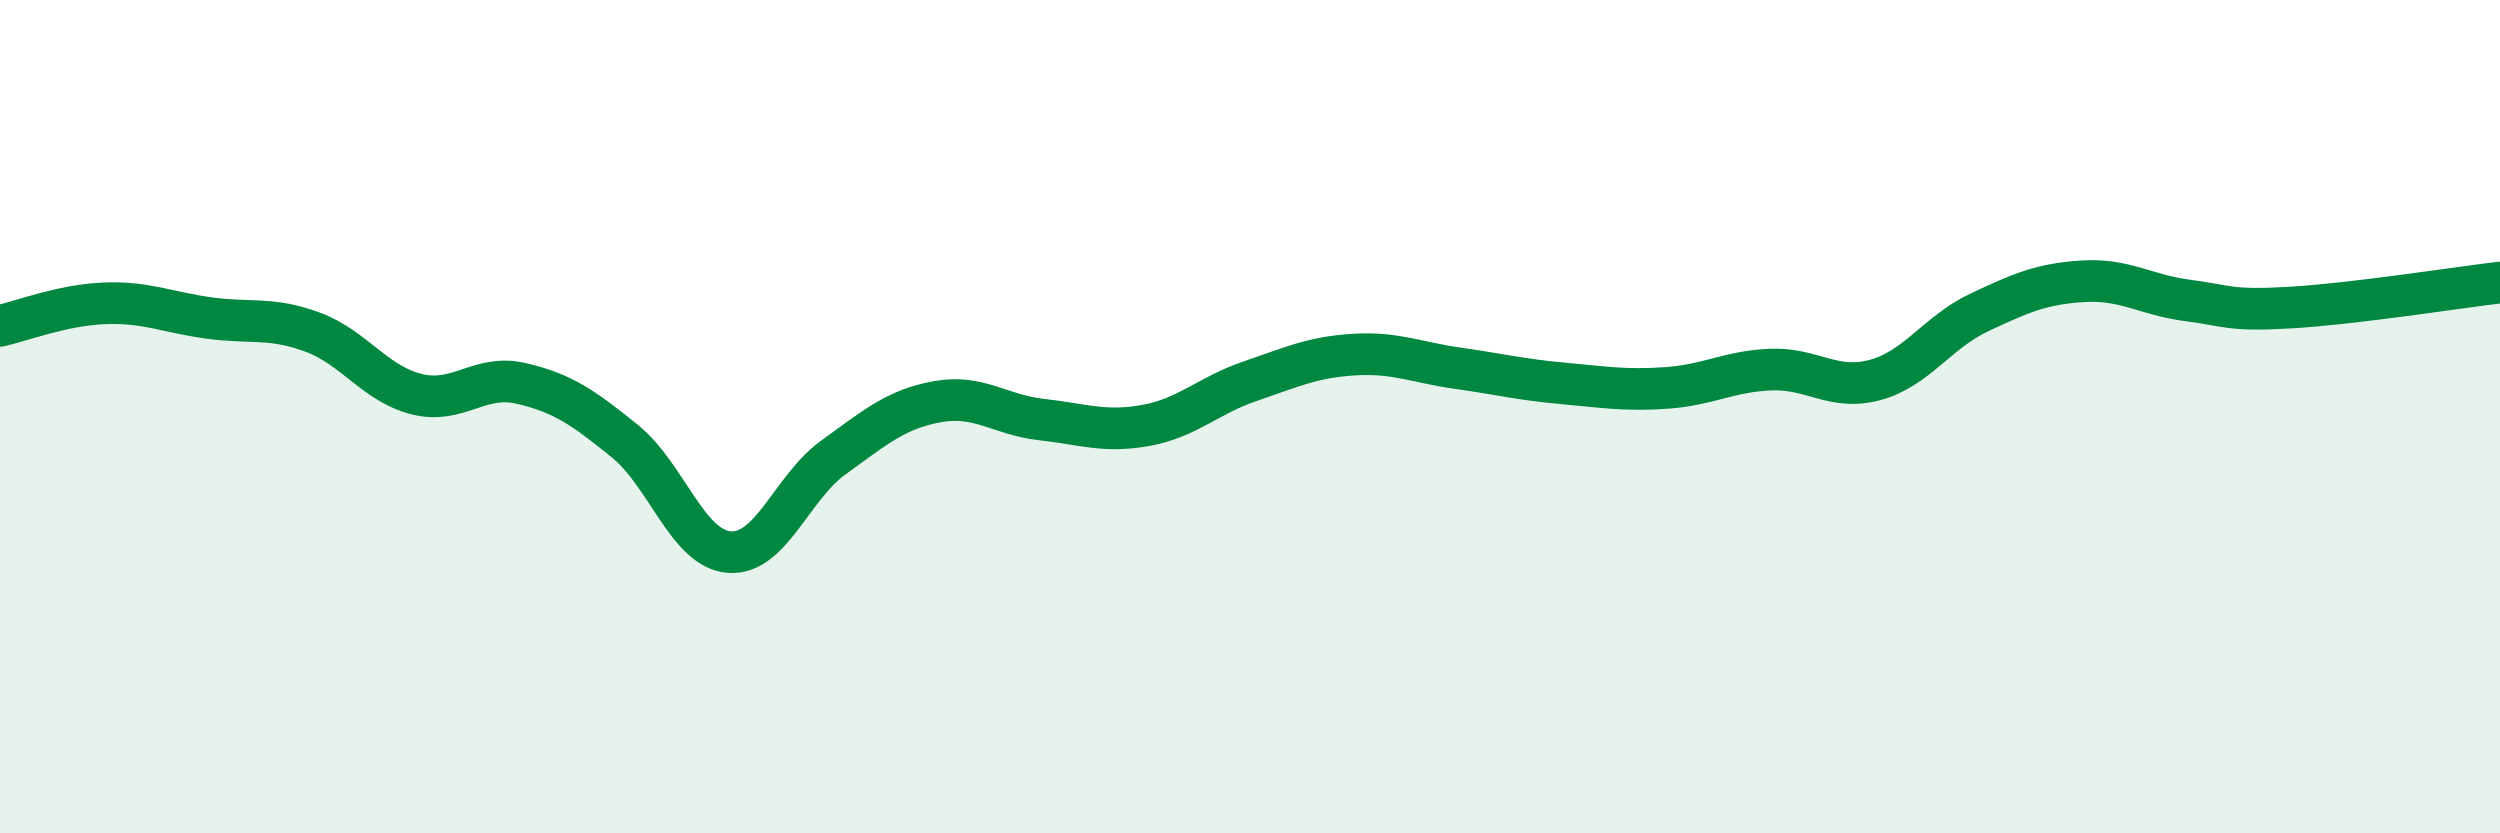 
    <svg width="60" height="20" viewBox="0 0 60 20" xmlns="http://www.w3.org/2000/svg">
      <path
        d="M 0,7.82 C 0.5,7.71 1.5,7.32 2.5,7.28 C 3.5,7.24 4,7.49 5,7.63 C 6,7.77 6.5,7.6 7.5,7.97 C 8.5,8.34 9,9.21 10,9.46 C 11,9.71 11.5,8.97 12.5,9.2 C 13.5,9.43 14,9.78 15,10.59 C 16,11.4 16.5,13.17 17.5,13.25 C 18.5,13.33 19,11.7 20,10.98 C 21,10.26 21.5,9.82 22.5,9.64 C 23.5,9.46 24,9.96 25,10.07 C 26,10.18 26.5,10.39 27.5,10.21 C 28.5,10.03 29,9.49 30,9.15 C 31,8.81 31.5,8.57 32.5,8.51 C 33.5,8.45 34,8.7 35,8.84 C 36,8.98 36.5,9.11 37.5,9.2 C 38.5,9.29 39,9.38 40,9.31 C 41,9.24 41.5,8.91 42.5,8.87 C 43.5,8.83 44,9.39 45,9.12 C 46,8.85 46.5,7.97 47.5,7.5 C 48.5,7.03 49,6.81 50,6.75 C 51,6.69 51.5,7.08 52.5,7.21 C 53.5,7.34 53.5,7.47 55,7.38 C 56.5,7.29 59,6.9 60,6.78L60 20L0 20Z"
        fill="#008740"
        opacity="0.1"
        stroke-linecap="round"
        stroke-linejoin="round"
      />
      <path
        d="M 0,7.82 C 0.5,7.71 1.5,7.32 2.5,7.28 C 3.5,7.24 4,7.49 5,7.63 C 6,7.77 6.5,7.6 7.5,7.97 C 8.5,8.34 9,9.21 10,9.46 C 11,9.71 11.5,8.97 12.5,9.2 C 13.5,9.43 14,9.78 15,10.59 C 16,11.4 16.5,13.17 17.5,13.25 C 18.5,13.33 19,11.7 20,10.98 C 21,10.26 21.5,9.82 22.5,9.64 C 23.5,9.46 24,9.96 25,10.07 C 26,10.18 26.5,10.39 27.5,10.21 C 28.5,10.03 29,9.49 30,9.15 C 31,8.81 31.5,8.57 32.5,8.51 C 33.5,8.45 34,8.7 35,8.84 C 36,8.98 36.5,9.11 37.5,9.2 C 38.5,9.29 39,9.38 40,9.31 C 41,9.24 41.5,8.91 42.5,8.87 C 43.5,8.83 44,9.39 45,9.12 C 46,8.85 46.5,7.97 47.5,7.5 C 48.5,7.03 49,6.81 50,6.75 C 51,6.69 51.5,7.08 52.5,7.21 C 53.5,7.34 53.5,7.47 55,7.38 C 56.5,7.29 59,6.9 60,6.78"
        stroke="#008740"
        stroke-width="1"
        fill="none"
        stroke-linecap="round"
        stroke-linejoin="round"
      />
    </svg>
  